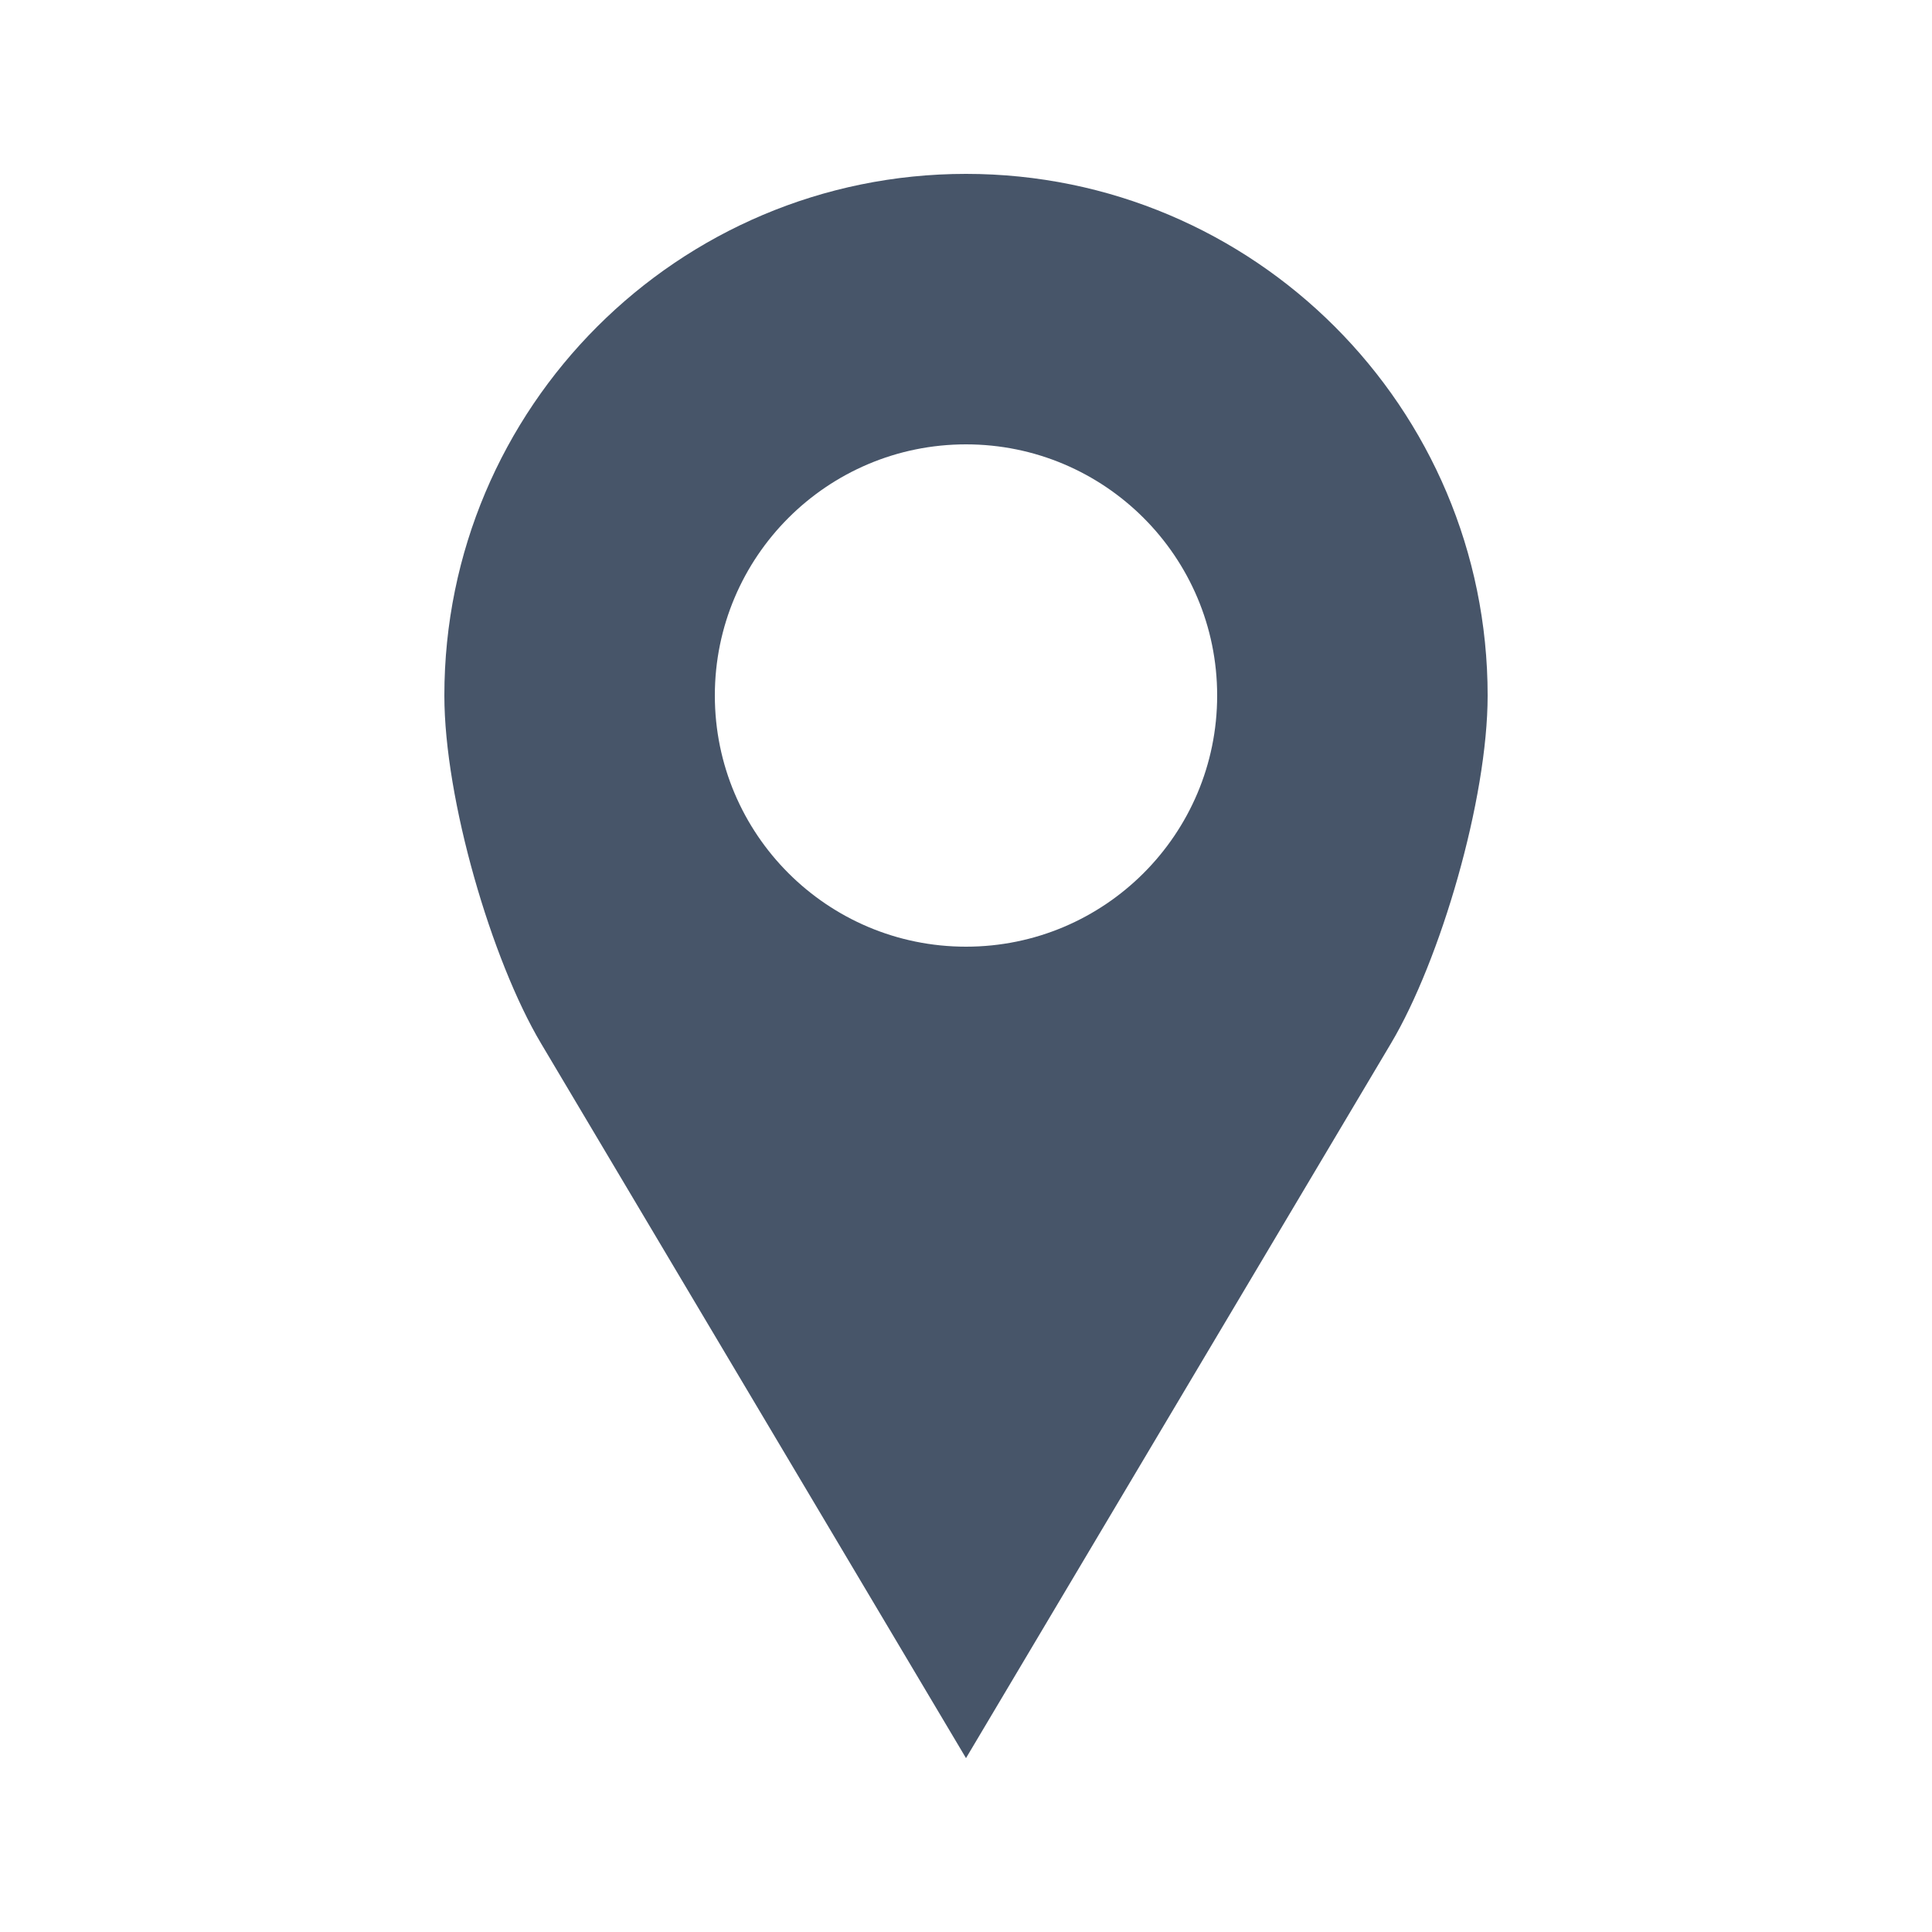 <?xml version="1.0" encoding="UTF-8"?>
<svg fill="#475569" width="100pt" height="100pt" version="1.1" viewBox="0 0 100 100" xmlns="http://www.w3.org/2000/svg">
 <path d="m50 9c-14.91 0-27 12.09-27 27 0 5.375 2.445 13.703 5 18l22 37 22-37c2.555-4.297 5-12.625 5-18 0-14.91-12.09-27-27-27zm0 14c7.18 0 13 5.82 13 13s-5.82 13-13 13-13-5.82-13-13 5.82-13 13-13z"/>
</svg>
